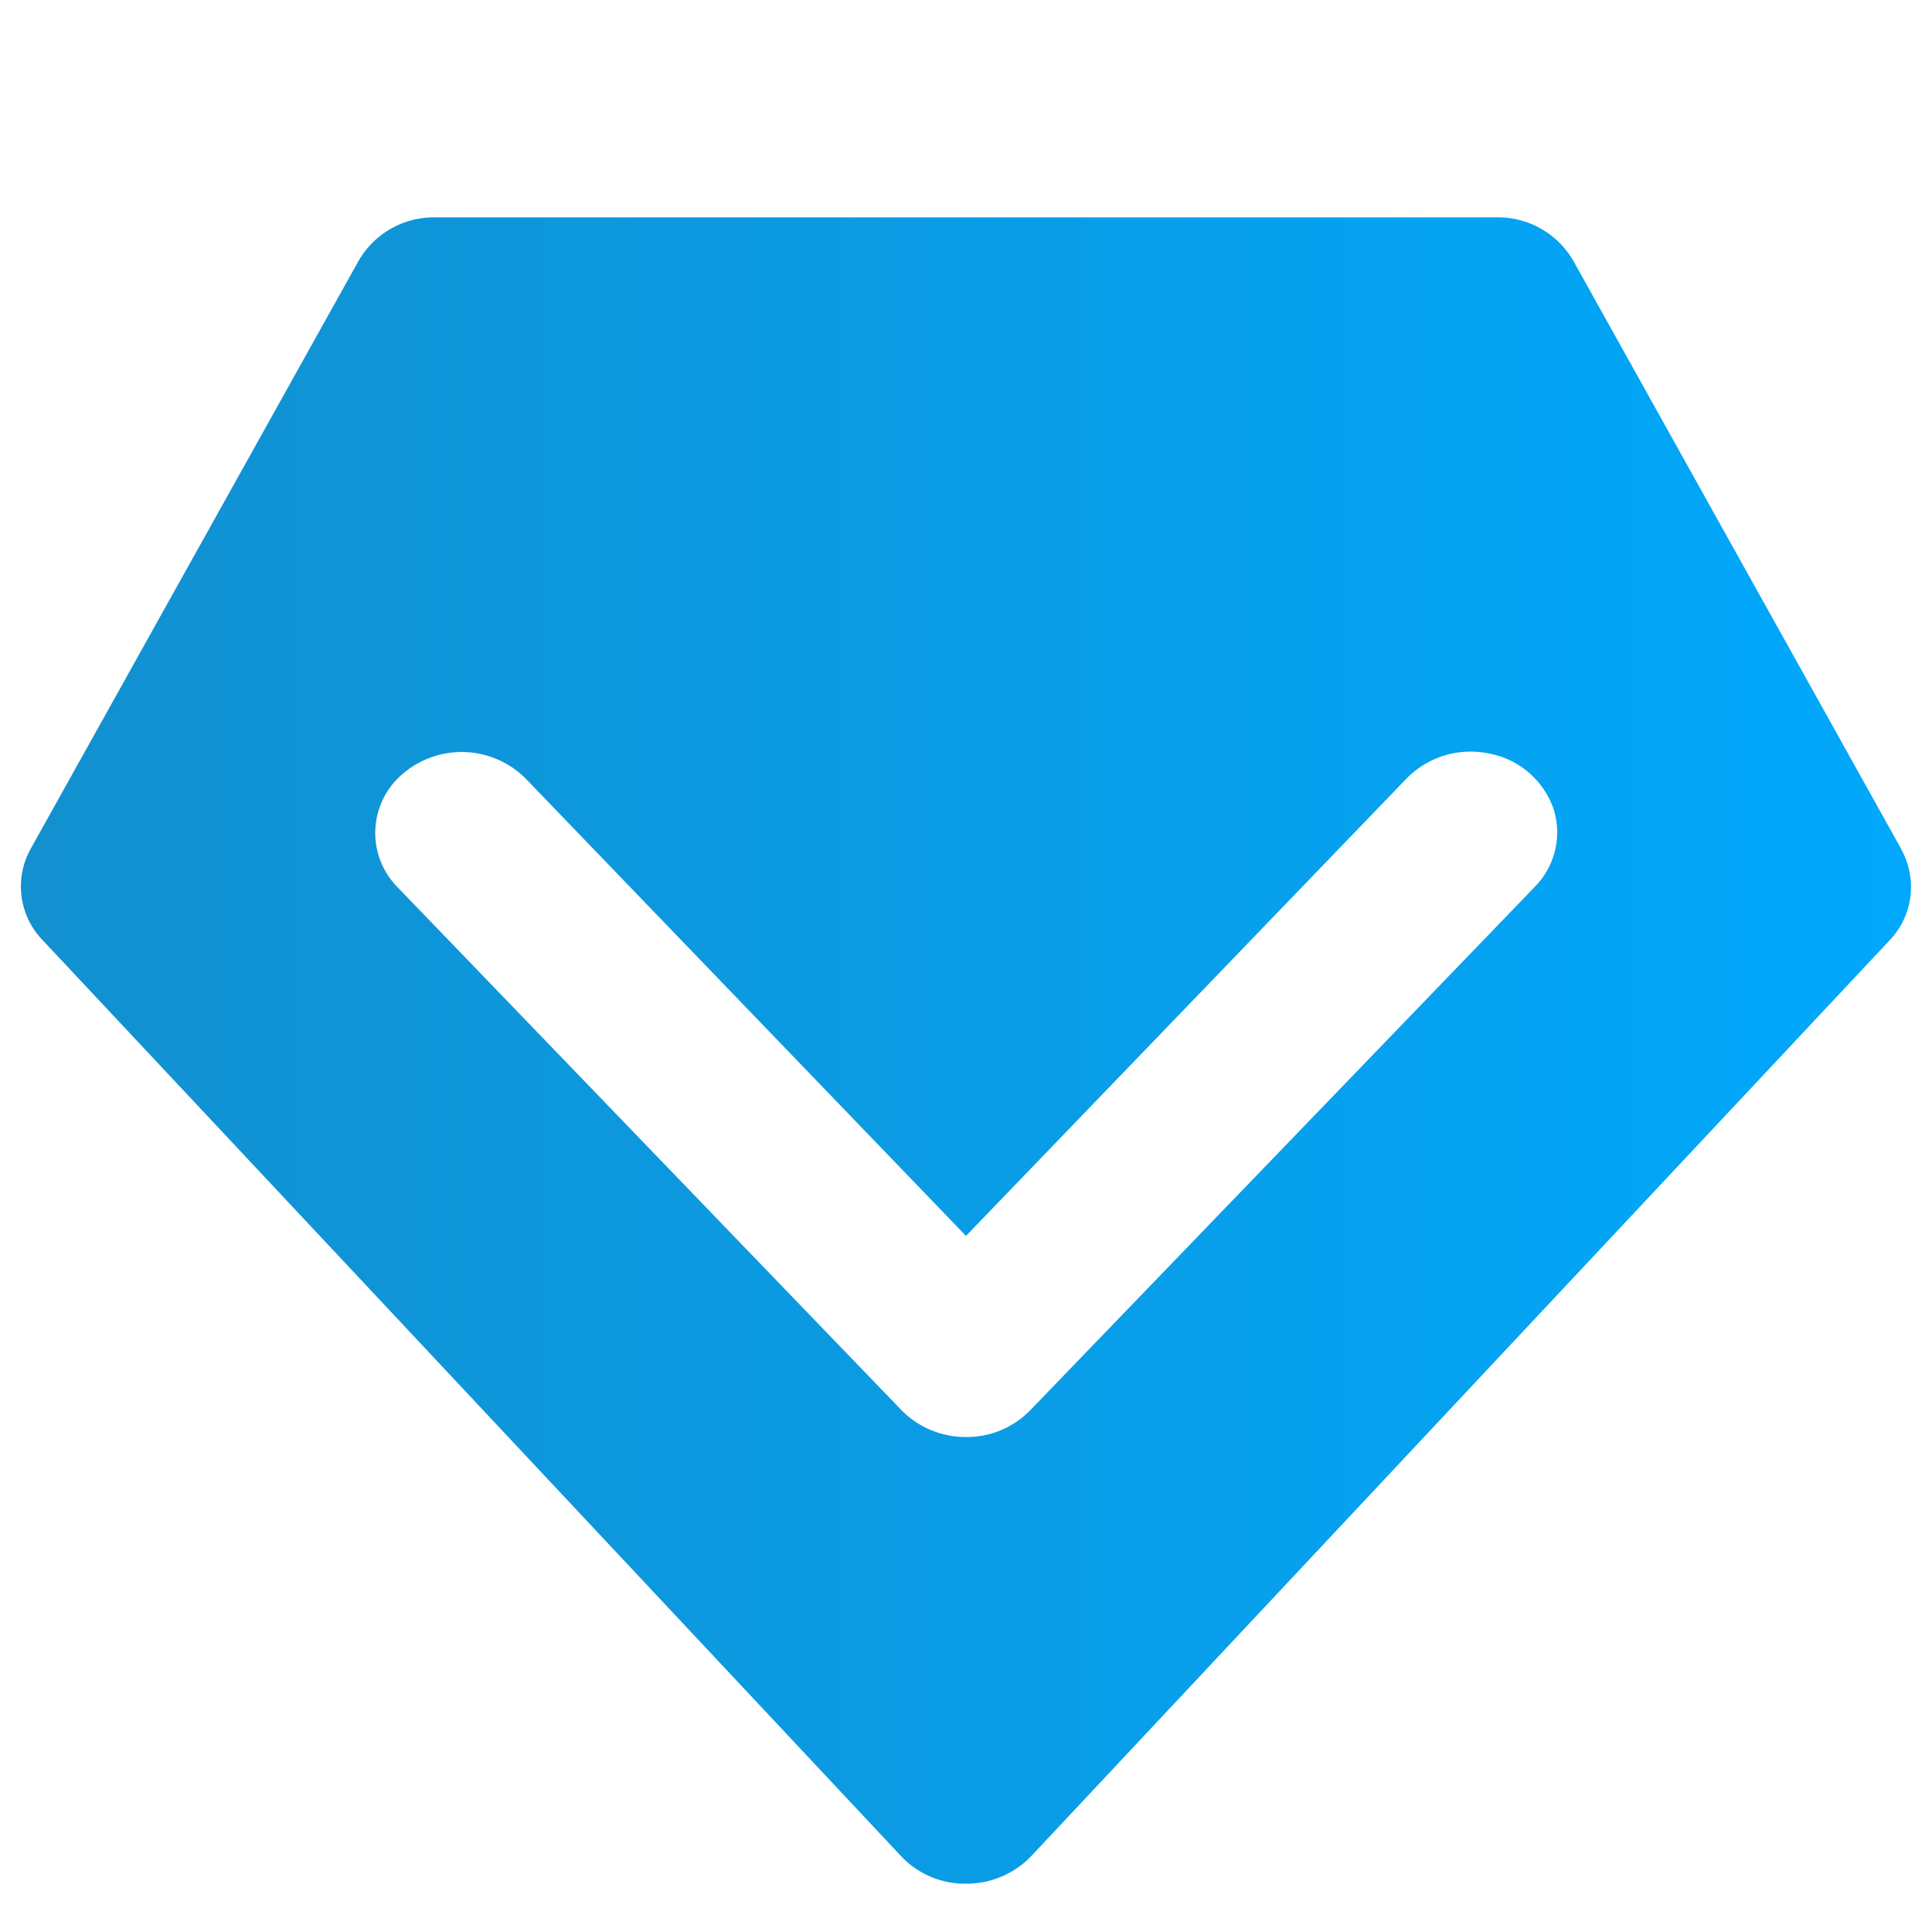 <svg id="图层_1" data-name="图层 1" xmlns="http://www.w3.org/2000/svg" xmlns:xlink="http://www.w3.org/1999/xlink" viewBox="0 0 200 200"><defs><style>.cls-1{fill:url(#未命名的渐变_10);}</style><linearGradient id="未命名的渐变_10" x1="2.16" y1="108.75" x2="197.84" y2="108.75" gradientUnits="userSpaceOnUse"><stop offset="0" stop-color="#1290cf"/><stop offset="1" stop-color="#01a8fc"/></linearGradient></defs><title>1</title><path class="cls-1" d="M196.81,87.88,162.87,27A9,9,0,0,0,155,22.5H45A9,9,0,0,0,37.12,27L3.17,87.88A8,8,0,0,0,4.4,97.31L93.3,192.17A9.07,9.07,0,0,0,100,195a9.28,9.28,0,0,0,6.73-2.83l88.91-94.86a8,8,0,0,0,1.15-9.43Zm-38,4L106.64,146a9.18,9.18,0,0,1-6.65,2.76A9.31,9.31,0,0,1,93.34,146L41.17,91.86A8,8,0,0,1,41.82,80a9.36,9.36,0,0,1,12.61.61L100,127.94l45.56-47.3A9.27,9.27,0,0,1,154.11,78a8.77,8.77,0,0,1,6.69,5.67,8,8,0,0,1-2,8.21Zm0,0"/></svg>